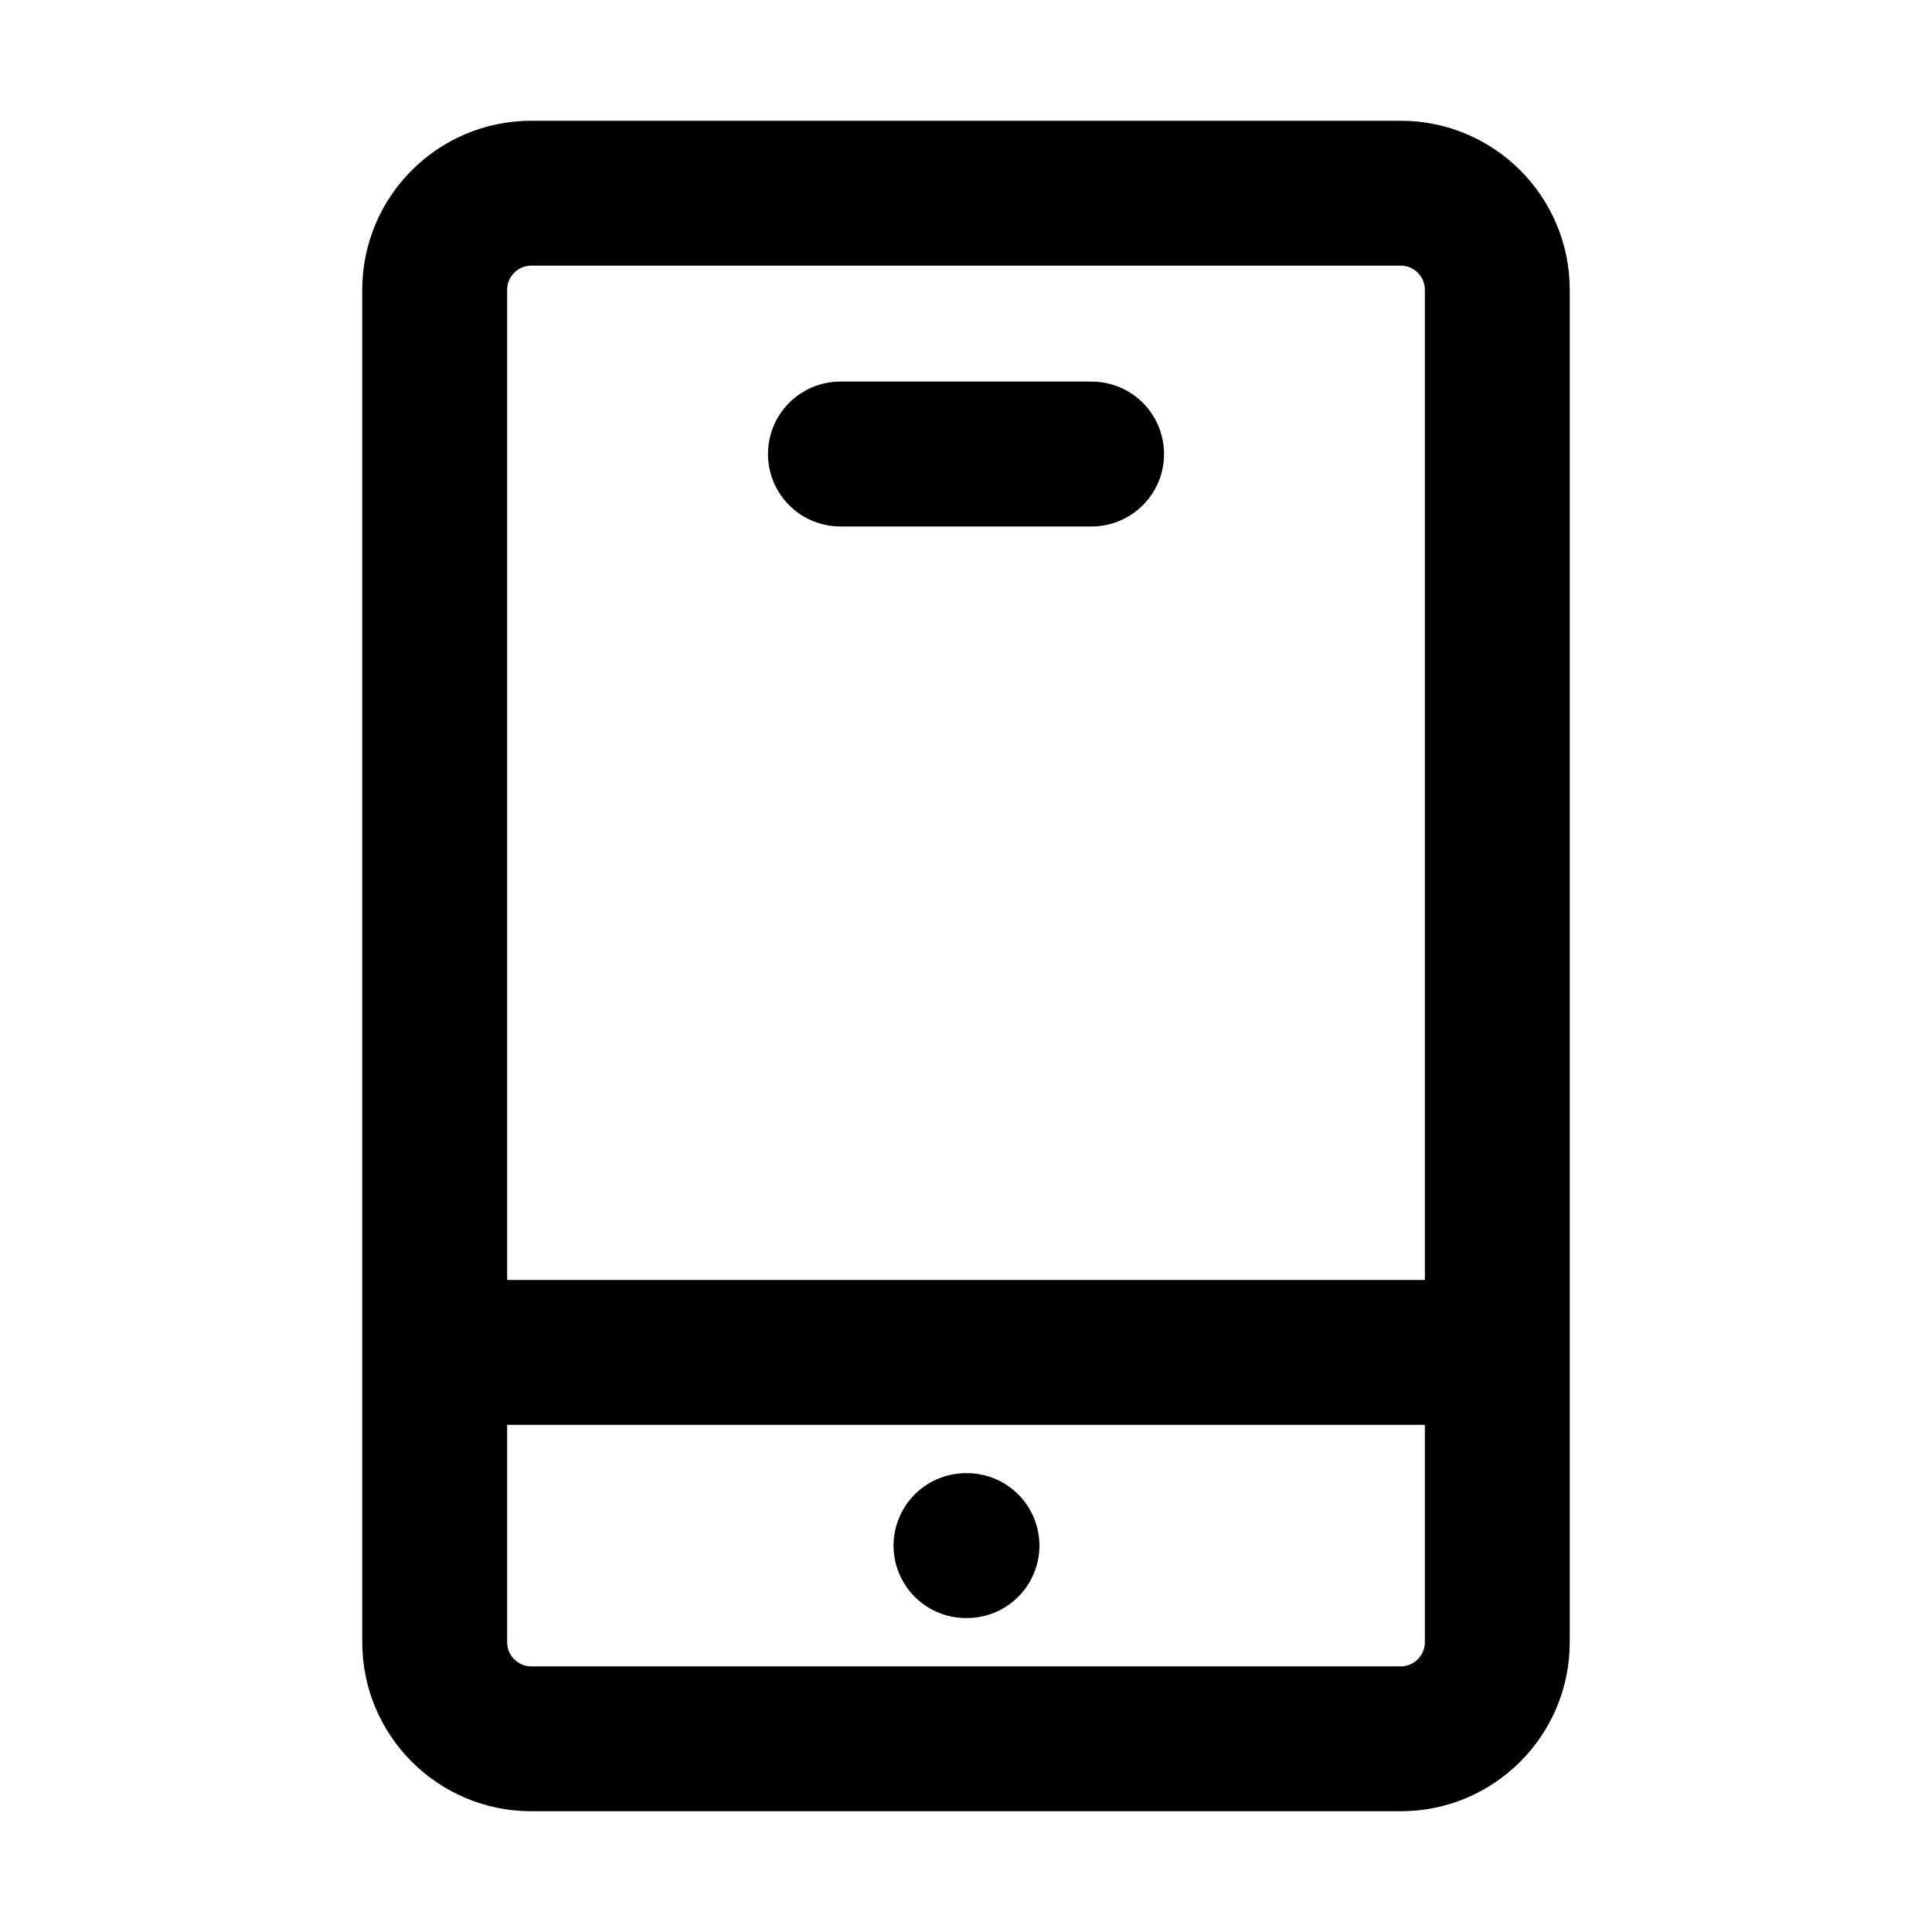 <svg width="20" height="20" viewBox="0 0 20 20" fill="none" xmlns="http://www.w3.org/2000/svg">
<path d="M15.5 14V3C15.5 2.448 15.052 2 14.5 2H5.5C4.948 2 4.5 2.448 4.5 3V14M15.5 14V17C15.5 17.552 15.052 18 14.5 18H5.5C4.948 18 4.5 17.552 4.5 17V14M15.5 14H4.5M8.7 4.7H11.3M10 16H10.01" stroke="black" stroke-width="1.5" stroke-linecap="round" stroke-linejoin="round"/>
</svg>
